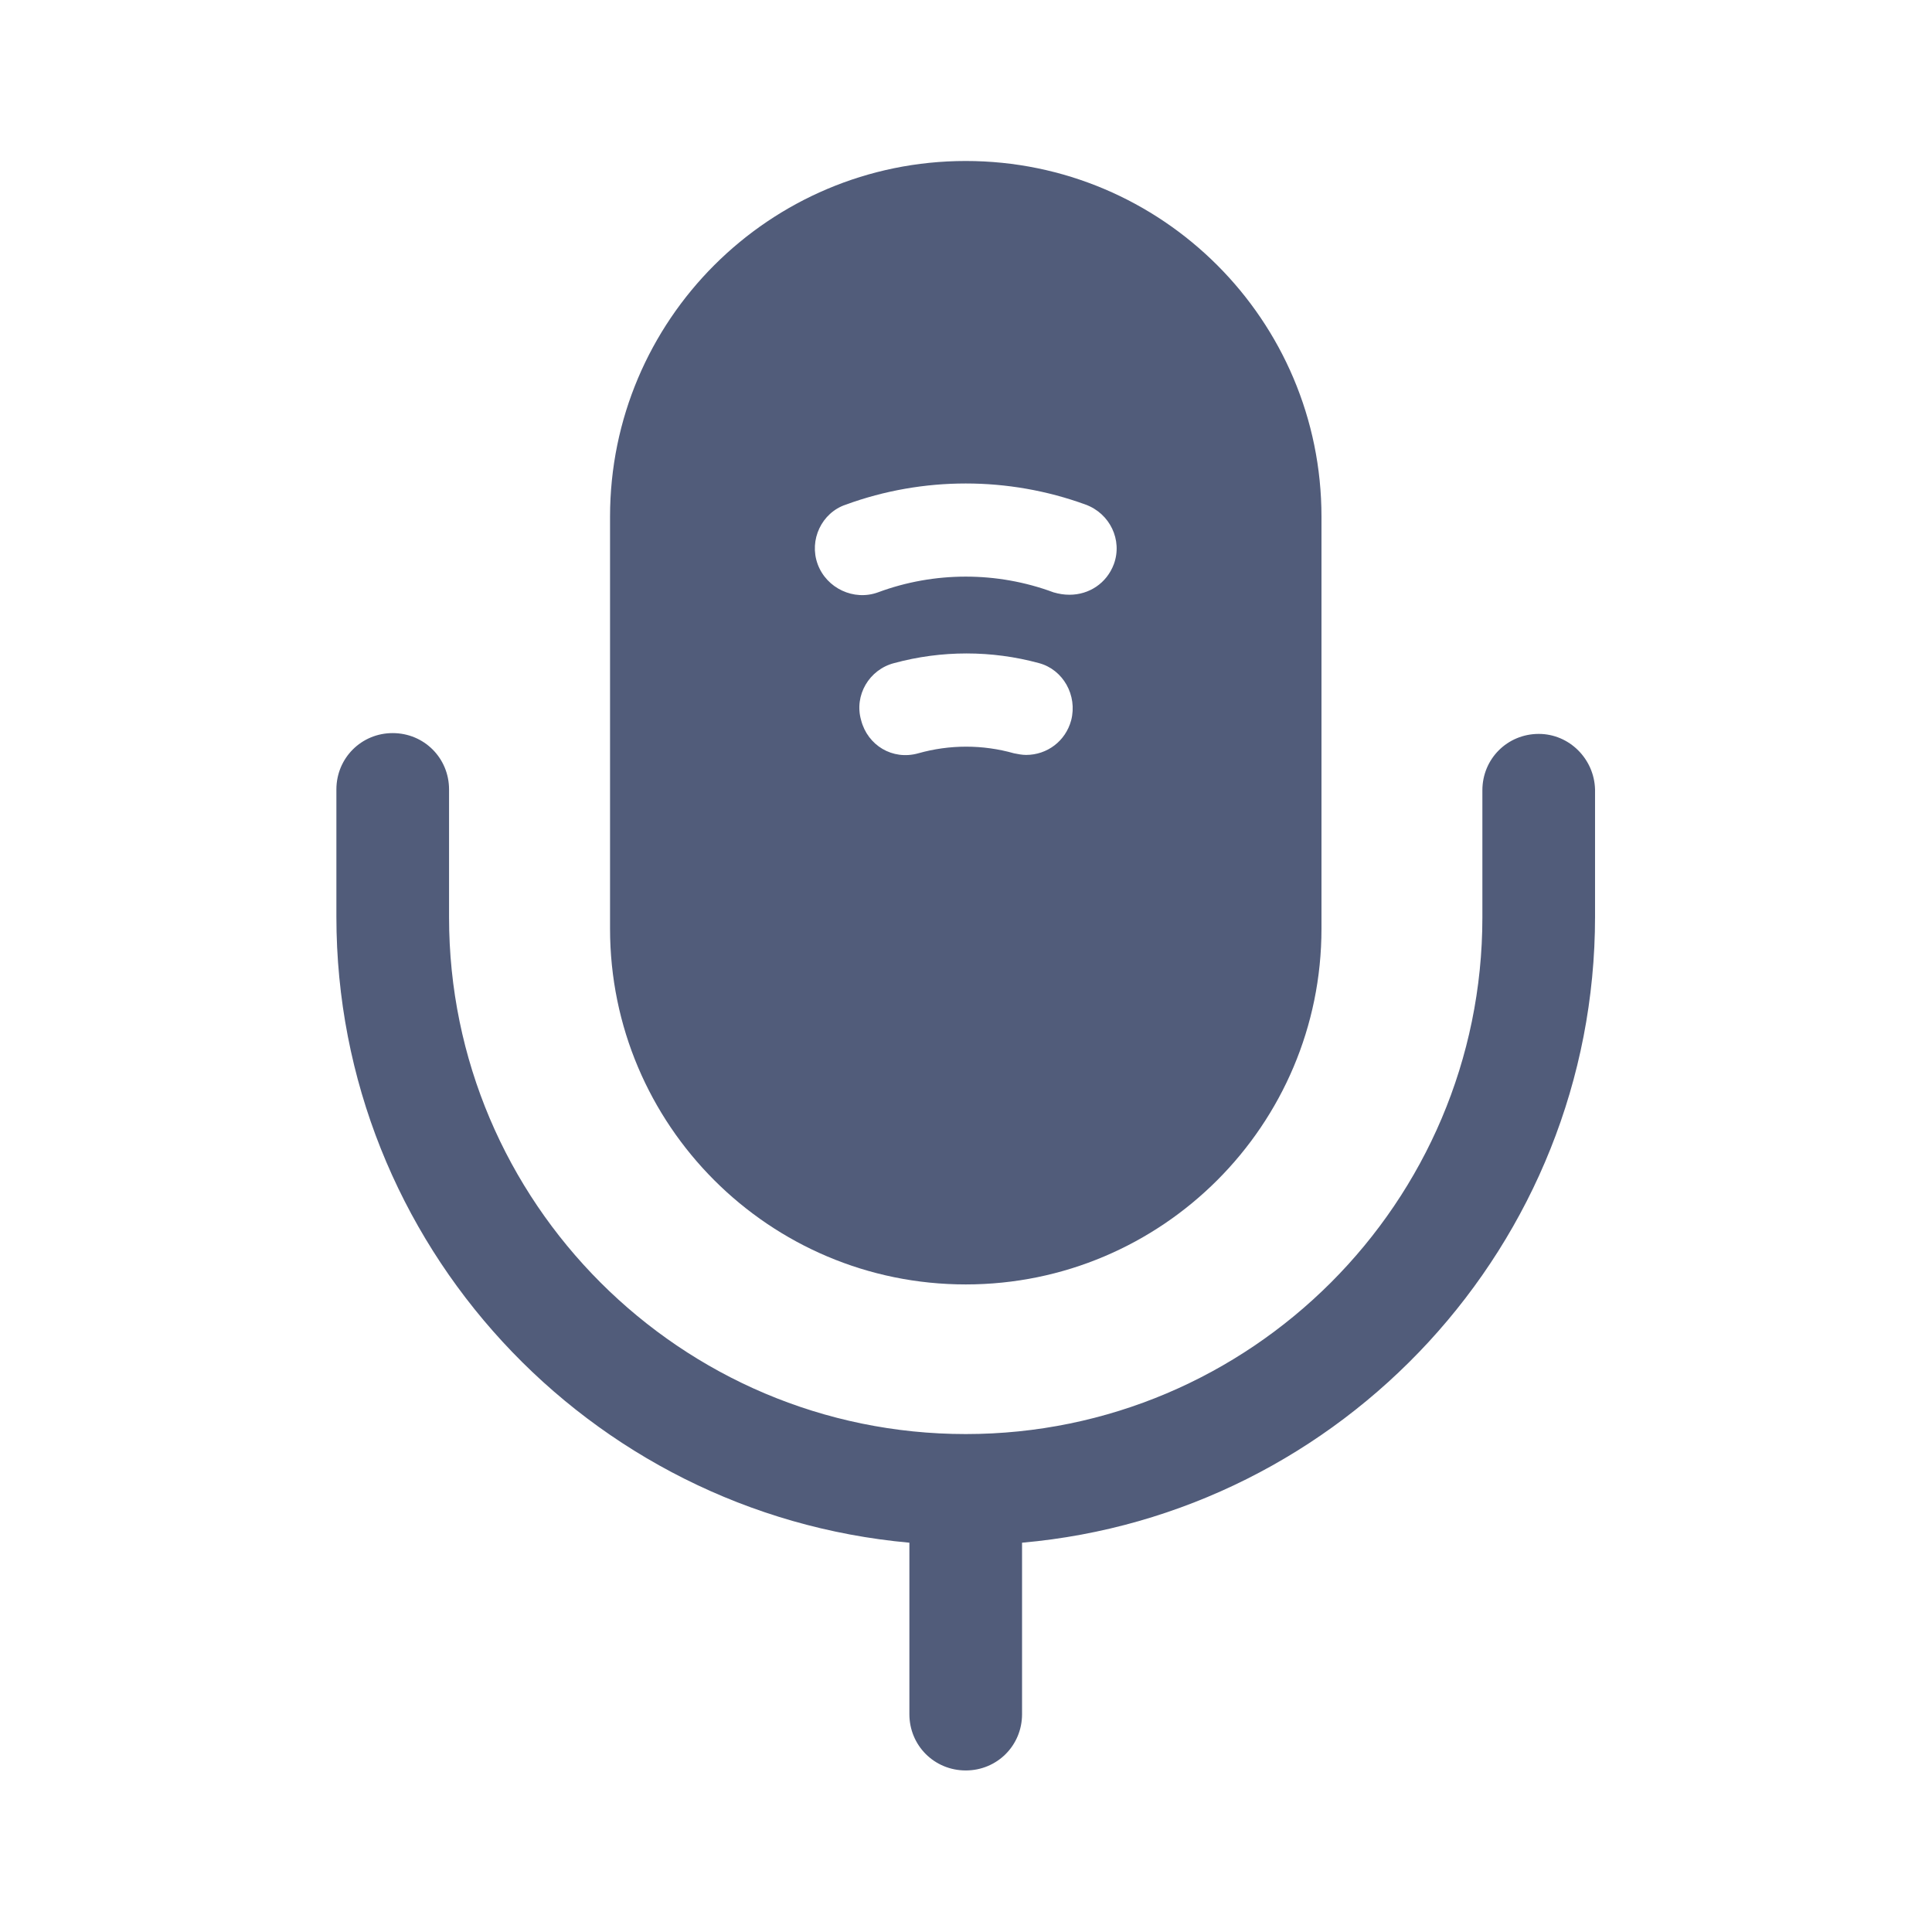 <?xml version="1.0" encoding="UTF-8"?> <svg xmlns="http://www.w3.org/2000/svg" viewBox="0 0 23.99 23.99" data-guides="{&quot;vertical&quot;:[],&quot;horizontal&quot;:[]}"><defs></defs><path fill="#515c7a" stroke="none" fill-opacity="1" stroke-width="1" stroke-opacity="1" id="tSvg5da3f245da" title="Path 1" d="M19.107 9.113C18.717 9.113 18.407 9.423 18.407 9.813C18.407 10.339 18.407 10.865 18.407 11.392C18.407 14.929 15.529 17.807 11.992 17.807C8.454 17.807 5.576 14.929 5.576 11.392C5.576 10.862 5.576 10.332 5.576 9.803C5.576 9.413 5.266 9.103 4.876 9.103C4.487 9.103 4.177 9.413 4.177 9.803C4.177 10.329 4.177 10.855 4.177 11.382C4.177 15.449 7.305 18.797 11.292 19.156C11.292 19.866 11.292 20.575 11.292 21.285C11.292 21.675 11.602 21.984 11.992 21.984C12.381 21.984 12.691 21.675 12.691 21.285C12.691 20.575 12.691 19.866 12.691 19.156C16.668 18.806 19.806 15.449 19.806 11.382C19.806 10.855 19.806 10.329 19.806 9.803C19.796 9.423 19.486 9.113 19.107 9.113Z"></path><path fill="#515c7a" stroke="none" fill-opacity="1" stroke-width="1" stroke-opacity="1" id="tSvga96cb63954" title="Path 2" d="M11.992 1.999C9.553 1.999 7.575 3.977 7.575 6.416C7.575 8.121 7.575 9.826 7.575 11.532C7.575 13.97 9.553 15.949 11.992 15.949C14.43 15.949 16.409 13.97 16.409 11.532C16.409 9.826 16.409 8.121 16.409 6.416C16.409 3.977 14.43 1.999 11.992 1.999ZM13.301 8.944C13.231 9.204 13.001 9.374 12.741 9.374C12.691 9.374 12.641 9.364 12.591 9.354C12.202 9.244 11.792 9.244 11.402 9.354C11.082 9.444 10.773 9.254 10.693 8.944C10.603 8.634 10.793 8.314 11.102 8.234C11.692 8.074 12.312 8.074 12.901 8.234C13.201 8.314 13.381 8.634 13.301 8.944ZM13.831 7.005C13.741 7.245 13.521 7.385 13.281 7.385C13.211 7.385 13.151 7.375 13.081 7.355C12.382 7.095 11.602 7.095 10.903 7.355C10.603 7.465 10.263 7.305 10.153 7.005C10.043 6.705 10.203 6.366 10.503 6.266C11.462 5.916 12.522 5.916 13.481 6.266C13.781 6.376 13.941 6.705 13.831 7.005Z"></path></svg> 